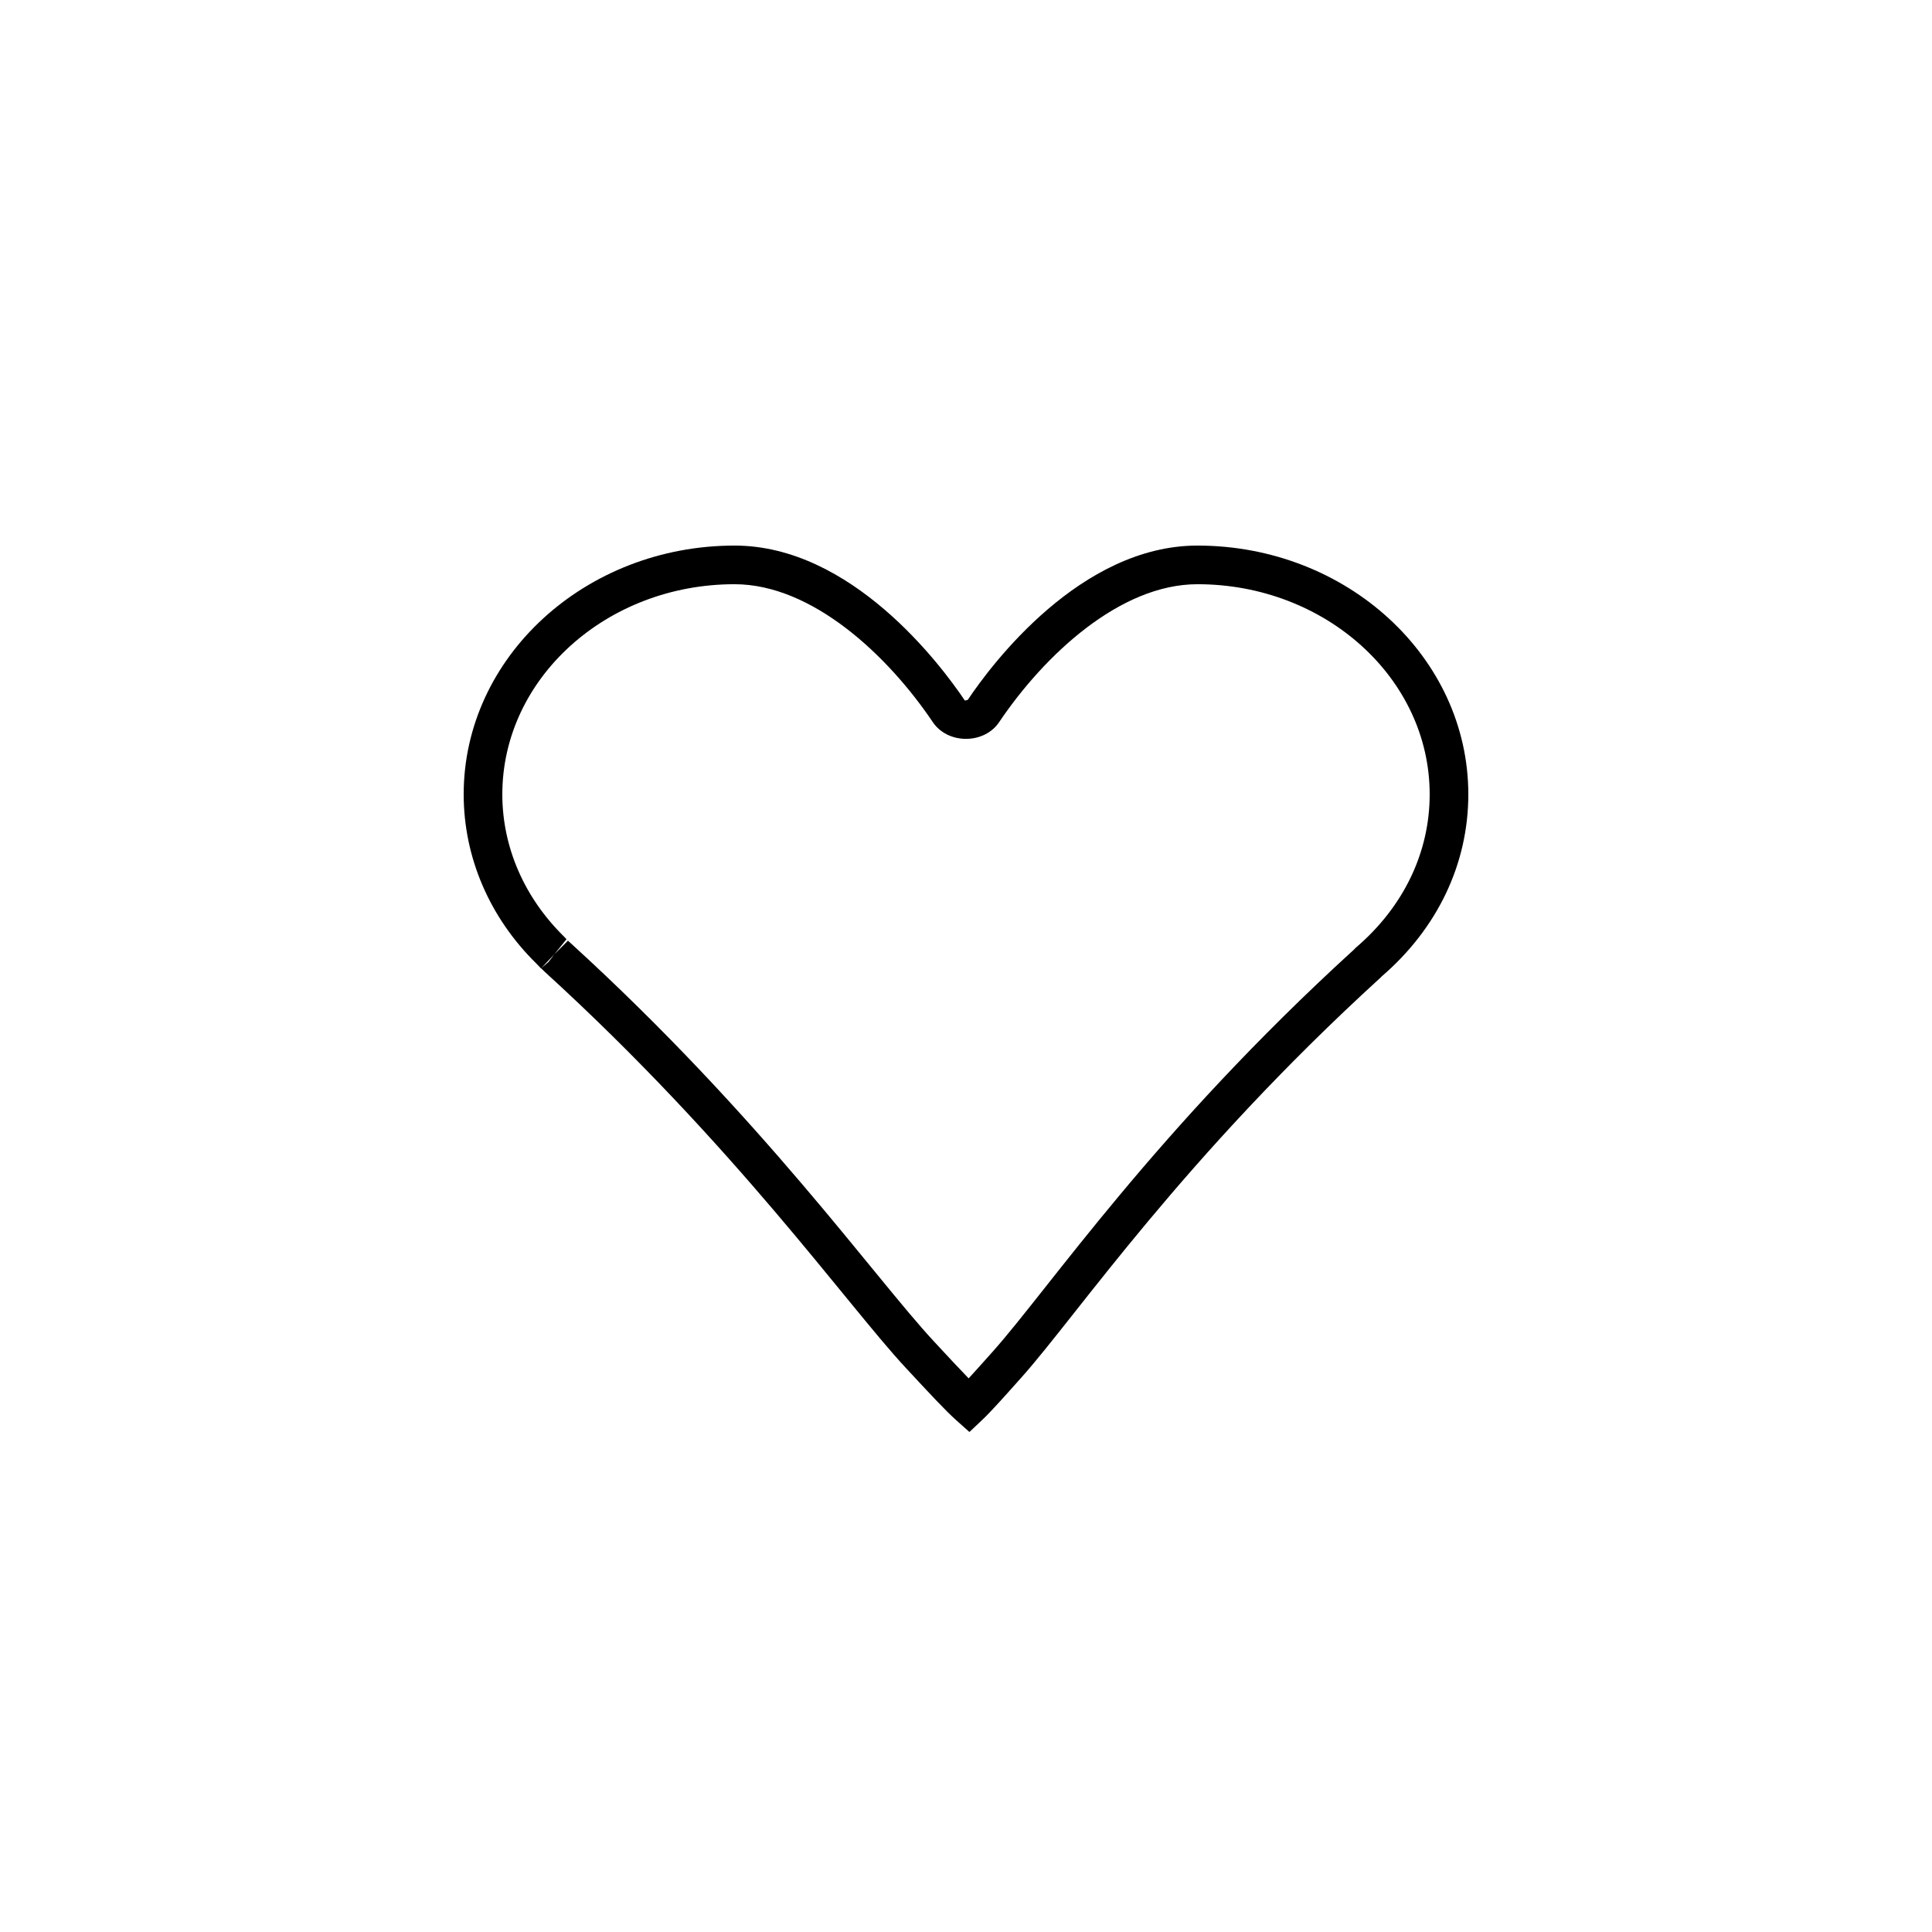 <?xml version="1.0" encoding="utf-8"?>
<!-- Generator: Adobe Illustrator 16.0.0, SVG Export Plug-In . SVG Version: 6.00 Build 0)  -->
<!DOCTYPE svg PUBLIC "-//W3C//DTD SVG 1.1//EN" "http://www.w3.org/Graphics/SVG/1.1/DTD/svg11.dtd">
<svg version="1.1" id="Layer_1" xmlns="http://www.w3.org/2000/svg" xmlns:xlink="http://www.w3.org/1999/xlink" x="0px" y="0px"
	 width="100px" height="100px" viewBox="0 0 100 100" enable-background="new 0 0 100 100" xml:space="preserve">
<g>
	<path d="M50.178,74.12l-0.686-0.612c-0.556-0.495-1.378-1.382-2.624-2.724c-3.081-3.317-8.814-11.493-18.672-20.483l-0.188-0.182
		l-0.005,0.006l-0.25-0.26C25.341,47.491,24,44.375,24,41.116c0-7.101,6.29-12.877,14.021-12.877c6.048,0,10.654,6.14,11.921,8.022
		l0.149-0.035c1.233-1.847,5.838-7.987,11.889-7.987C69.71,28.239,76,34.015,76,41.116c0,3.593-1.594,6.939-4.488,9.427
		l-0.048,0.051c-10.281,9.379-15.68,17.435-18.581,20.688c-0.953,1.069-1.583,1.775-2.037,2.206L50.178,74.12z M29.441,48.729
		l0.102,0.093c9.92,9.047,15.69,17.263,18.791,20.602c0.731,0.788,1.335,1.438,1.803,1.92c0.341-0.37,0.759-0.839,1.253-1.393
		c2.925-3.28,8.368-11.387,18.676-20.787l0.107-0.109C72.642,46.95,74,44.13,74,41.116c0-5.998-5.393-10.877-12.021-10.877
		c-4.022,0-7.939,3.688-10.264,7.139c-0.361,0.541-1.004,0.865-1.716,0.865s-1.354-0.324-1.718-0.867
		c-2.323-3.449-6.239-7.137-10.261-7.137C31.392,30.239,26,35.118,26,41.116c0,2.719,1.129,5.329,3.18,7.348l0.143,0.15
		l-0.634,0.783l0.707-0.707C29.41,48.702,29.425,48.716,29.441,48.729L29.441,48.729z M28.689,49.397l-0.675,0.717l0.38-0.325
		L28.689,49.397z"/>
</g>
</svg>
